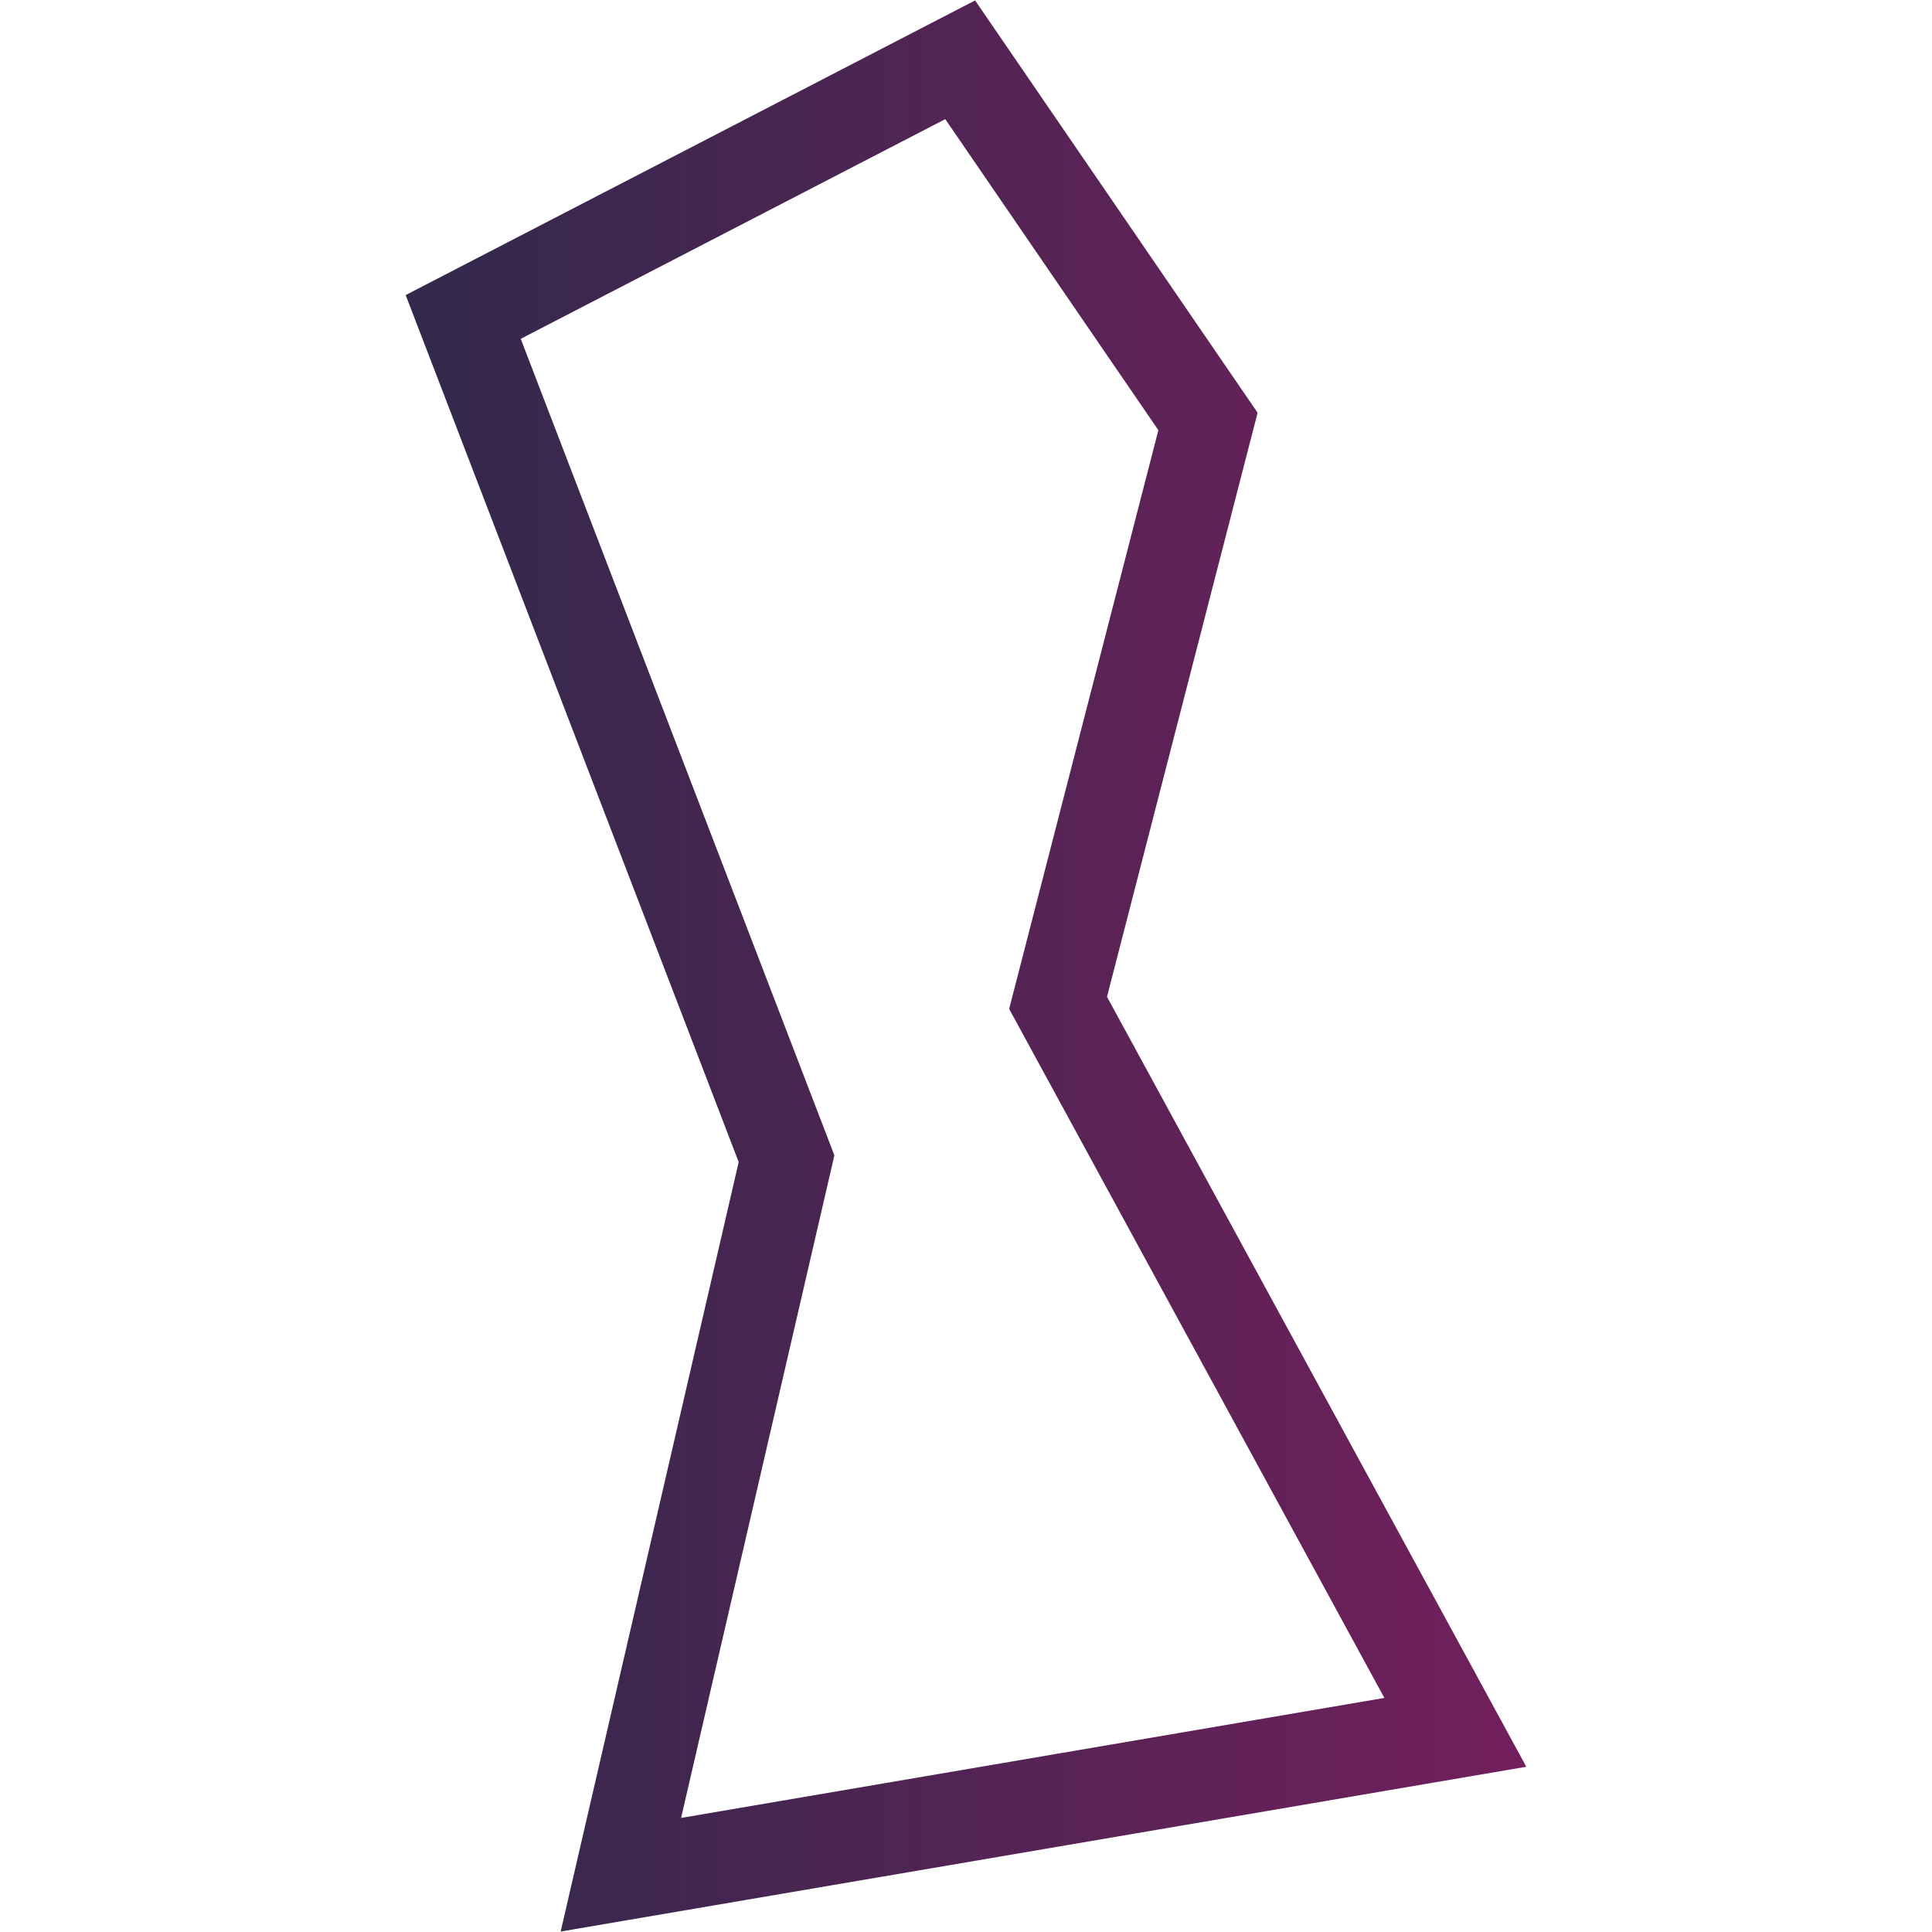 <?xml version="1.0" encoding="UTF-8" standalone="no"?>
<!-- Created with Inkscape (http://www.inkscape.org/) -->

<svg
   width="32"
   height="32"
   viewBox="0 0 8.467 8.467"
   version="1.1"
   id="svg899"
   inkscape:version="1.1.1 (3bf5ae0d25, 2021-09-20)"
   sodipodi:docname="favicon.svg"
   xmlns:inkscape="http://www.inkscape.org/namespaces/inkscape"
   xmlns:sodipodi="http://sodipodi.sourceforge.net/DTD/sodipodi-0.dtd"
   xmlns:xlink="http://www.w3.org/1999/xlink"
   xmlns="http://www.w3.org/2000/svg"
   xmlns:svg="http://www.w3.org/2000/svg">
  <sodipodi:namedview
     id="namedview901"
     pagecolor="#ffffff"
     bordercolor="#666666"
     borderopacity="1.0"
     inkscape:pageshadow="2"
     inkscape:pageopacity="0.0"
     inkscape:pagecheckerboard="0"
     inkscape:document-units="px"
     showgrid="false"
     units="px"
     inkscape:zoom="16"
     inkscape:cx="19.21875"
     inkscape:cy="14.71875"
     inkscape:window-width="1920"
     inkscape:window-height="1001"
     inkscape:window-x="-9"
     inkscape:window-y="-9"
     inkscape:window-maximized="1"
     inkscape:current-layer="layer1" />
  <defs
     id="defs896">
    <linearGradient
       inkscape:collect="always"
       id="linearGradient39505">
      <stop
         style="stop-color:#32294c;stop-opacity:1;"
         offset="0"
         id="stop39501" />
      <stop
         style="stop-color:#721f5c;stop-opacity:1"
         offset="1"
         id="stop39503" />
    </linearGradient>
    <linearGradient
       inkscape:collect="always"
       xlink:href="#linearGradient39505"
       id="linearGradient995"
       gradientUnits="userSpaceOnUse"
       x1="62.667"
       y1="148.773"
       x2="268.863"
       y2="148.773"
       gradientTransform="matrix(0.872,0,0,0.872,41.044,84.301)" />
    <linearGradient
       inkscape:collect="always"
       xlink:href="#linearGradient39505"
       id="linearGradient19048"
       x1="1.778"
       y1="4.233"
       x2="6.689"
       y2="4.233"
       gradientUnits="userSpaceOnUse" />
  </defs>
  <g
     inkscape:label="Réteg 1"
     inkscape:groupmode="layer"
     id="layer1"
     style="display:inline">
    <path
       style="fill:none;fill-opacity:1;stroke:url(#linearGradient19048);stroke-width:0.402;stroke-linecap:butt;stroke-linejoin:miter;stroke-miterlimit:4;stroke-dasharray:none;stroke-opacity:1"
       d="M 4.208,0.262 5.294,1.847 4.637,4.395 6.378,7.592 2.721,8.216 3.447,5.078 2.03,1.389 Z"
       id="path18702" />
  </g>
</svg>
